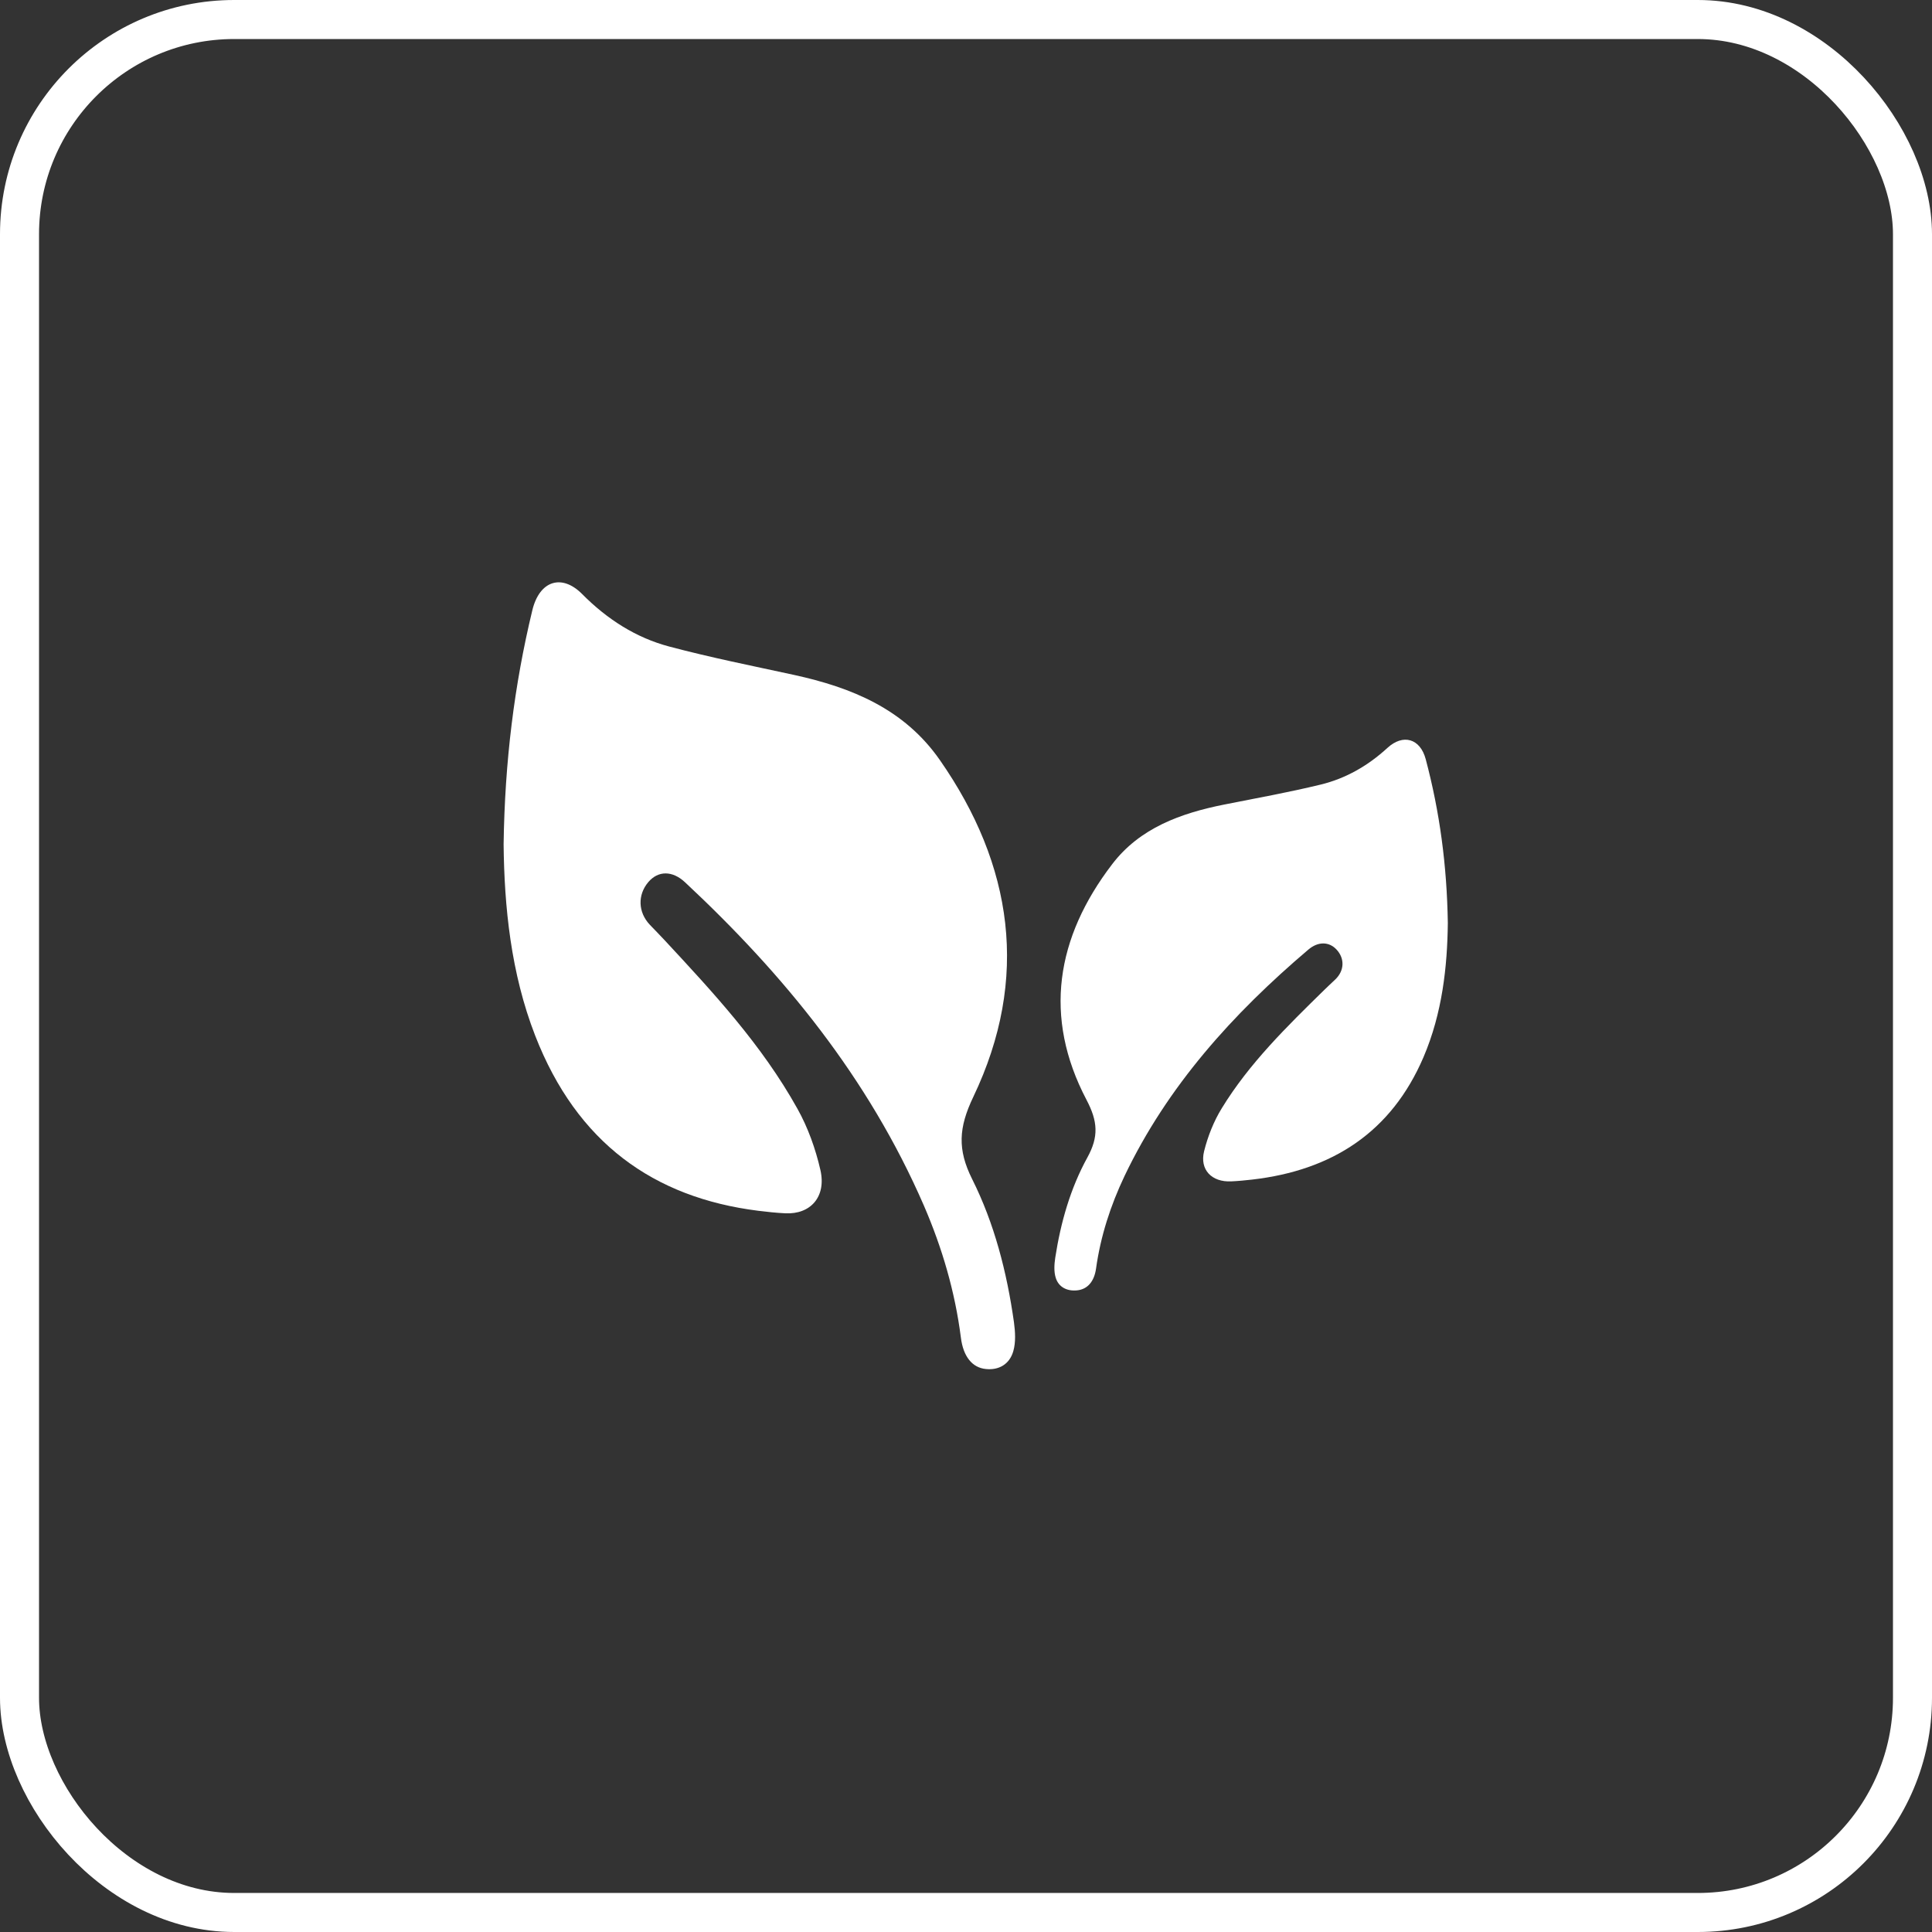 <?xml version="1.0" encoding="UTF-8"?>
<svg xmlns="http://www.w3.org/2000/svg" width="99" height="99" viewBox="0 0 99 99" fill="none">
  <rect x="0" y="0" width="99" height="99" fill="#333333" stroke="none"/>
  <rect x="1" y="1" width="97" height="97" rx="11" stroke="white" stroke-width="2"></rect>
  <path d="M74.19 47.299C74.164 49.536 73.907 51.916 72.944 54.169C71.301 58.004 68.278 59.973 64.158 60.445C63.803 60.485 63.442 60.521 63.087 60.536C62.093 60.582 61.465 59.942 61.701 58.989C61.892 58.227 62.196 57.456 62.608 56.787C64.014 54.488 65.94 52.606 67.856 50.729C68.041 50.546 68.237 50.368 68.427 50.186C68.891 49.739 68.916 49.115 68.484 48.654C68.098 48.242 67.536 48.237 67.037 48.664C63.169 51.951 59.822 55.655 57.623 60.262C56.907 61.769 56.397 63.342 56.165 64.996C56.072 65.676 55.717 66.076 55.176 66.122C54.672 66.168 54.249 65.955 54.1 65.483C53.997 65.163 54.023 64.783 54.074 64.443C54.352 62.647 54.847 60.896 55.722 59.308C56.304 58.248 56.258 57.467 55.676 56.36C53.441 52.104 54.121 48.035 56.989 44.285C58.405 42.428 60.501 41.672 62.736 41.226C64.379 40.901 66.032 40.602 67.665 40.206C68.968 39.891 70.106 39.232 71.095 38.324C71.898 37.588 72.774 37.842 73.057 38.902C73.773 41.596 74.144 44.336 74.19 47.299Z" fill="white"></path>
  <path d="M25.806 43.262C25.84 46.458 26.174 49.858 27.427 53.076C29.562 58.555 33.492 61.368 38.848 62.042C39.31 62.1 39.779 62.15 40.24 62.172C41.533 62.237 42.349 61.324 42.041 59.962C41.794 58.874 41.399 57.773 40.863 56.816C39.035 53.532 36.532 50.843 34.041 48.162C33.8 47.901 33.546 47.647 33.298 47.386C32.695 46.748 32.662 45.857 33.224 45.197C33.726 44.61 34.456 44.603 35.105 45.212C40.133 49.908 44.485 55.2 47.344 61.781C48.274 63.934 48.937 66.18 49.238 68.543C49.359 69.514 49.821 70.087 50.524 70.152C51.18 70.218 51.729 69.913 51.923 69.239C52.057 68.782 52.023 68.239 51.957 67.753C51.595 65.187 50.952 62.687 49.814 60.418C49.058 58.903 49.118 57.787 49.874 56.207C52.78 50.126 51.896 44.313 48.167 38.956C46.326 36.304 43.601 35.224 40.696 34.586C38.56 34.122 36.411 33.694 34.289 33.129C32.595 32.68 31.115 31.737 29.83 30.44C28.786 29.389 27.647 29.751 27.279 31.266C26.349 35.115 25.867 39.029 25.806 43.262Z" fill="white"></path>
</svg>

